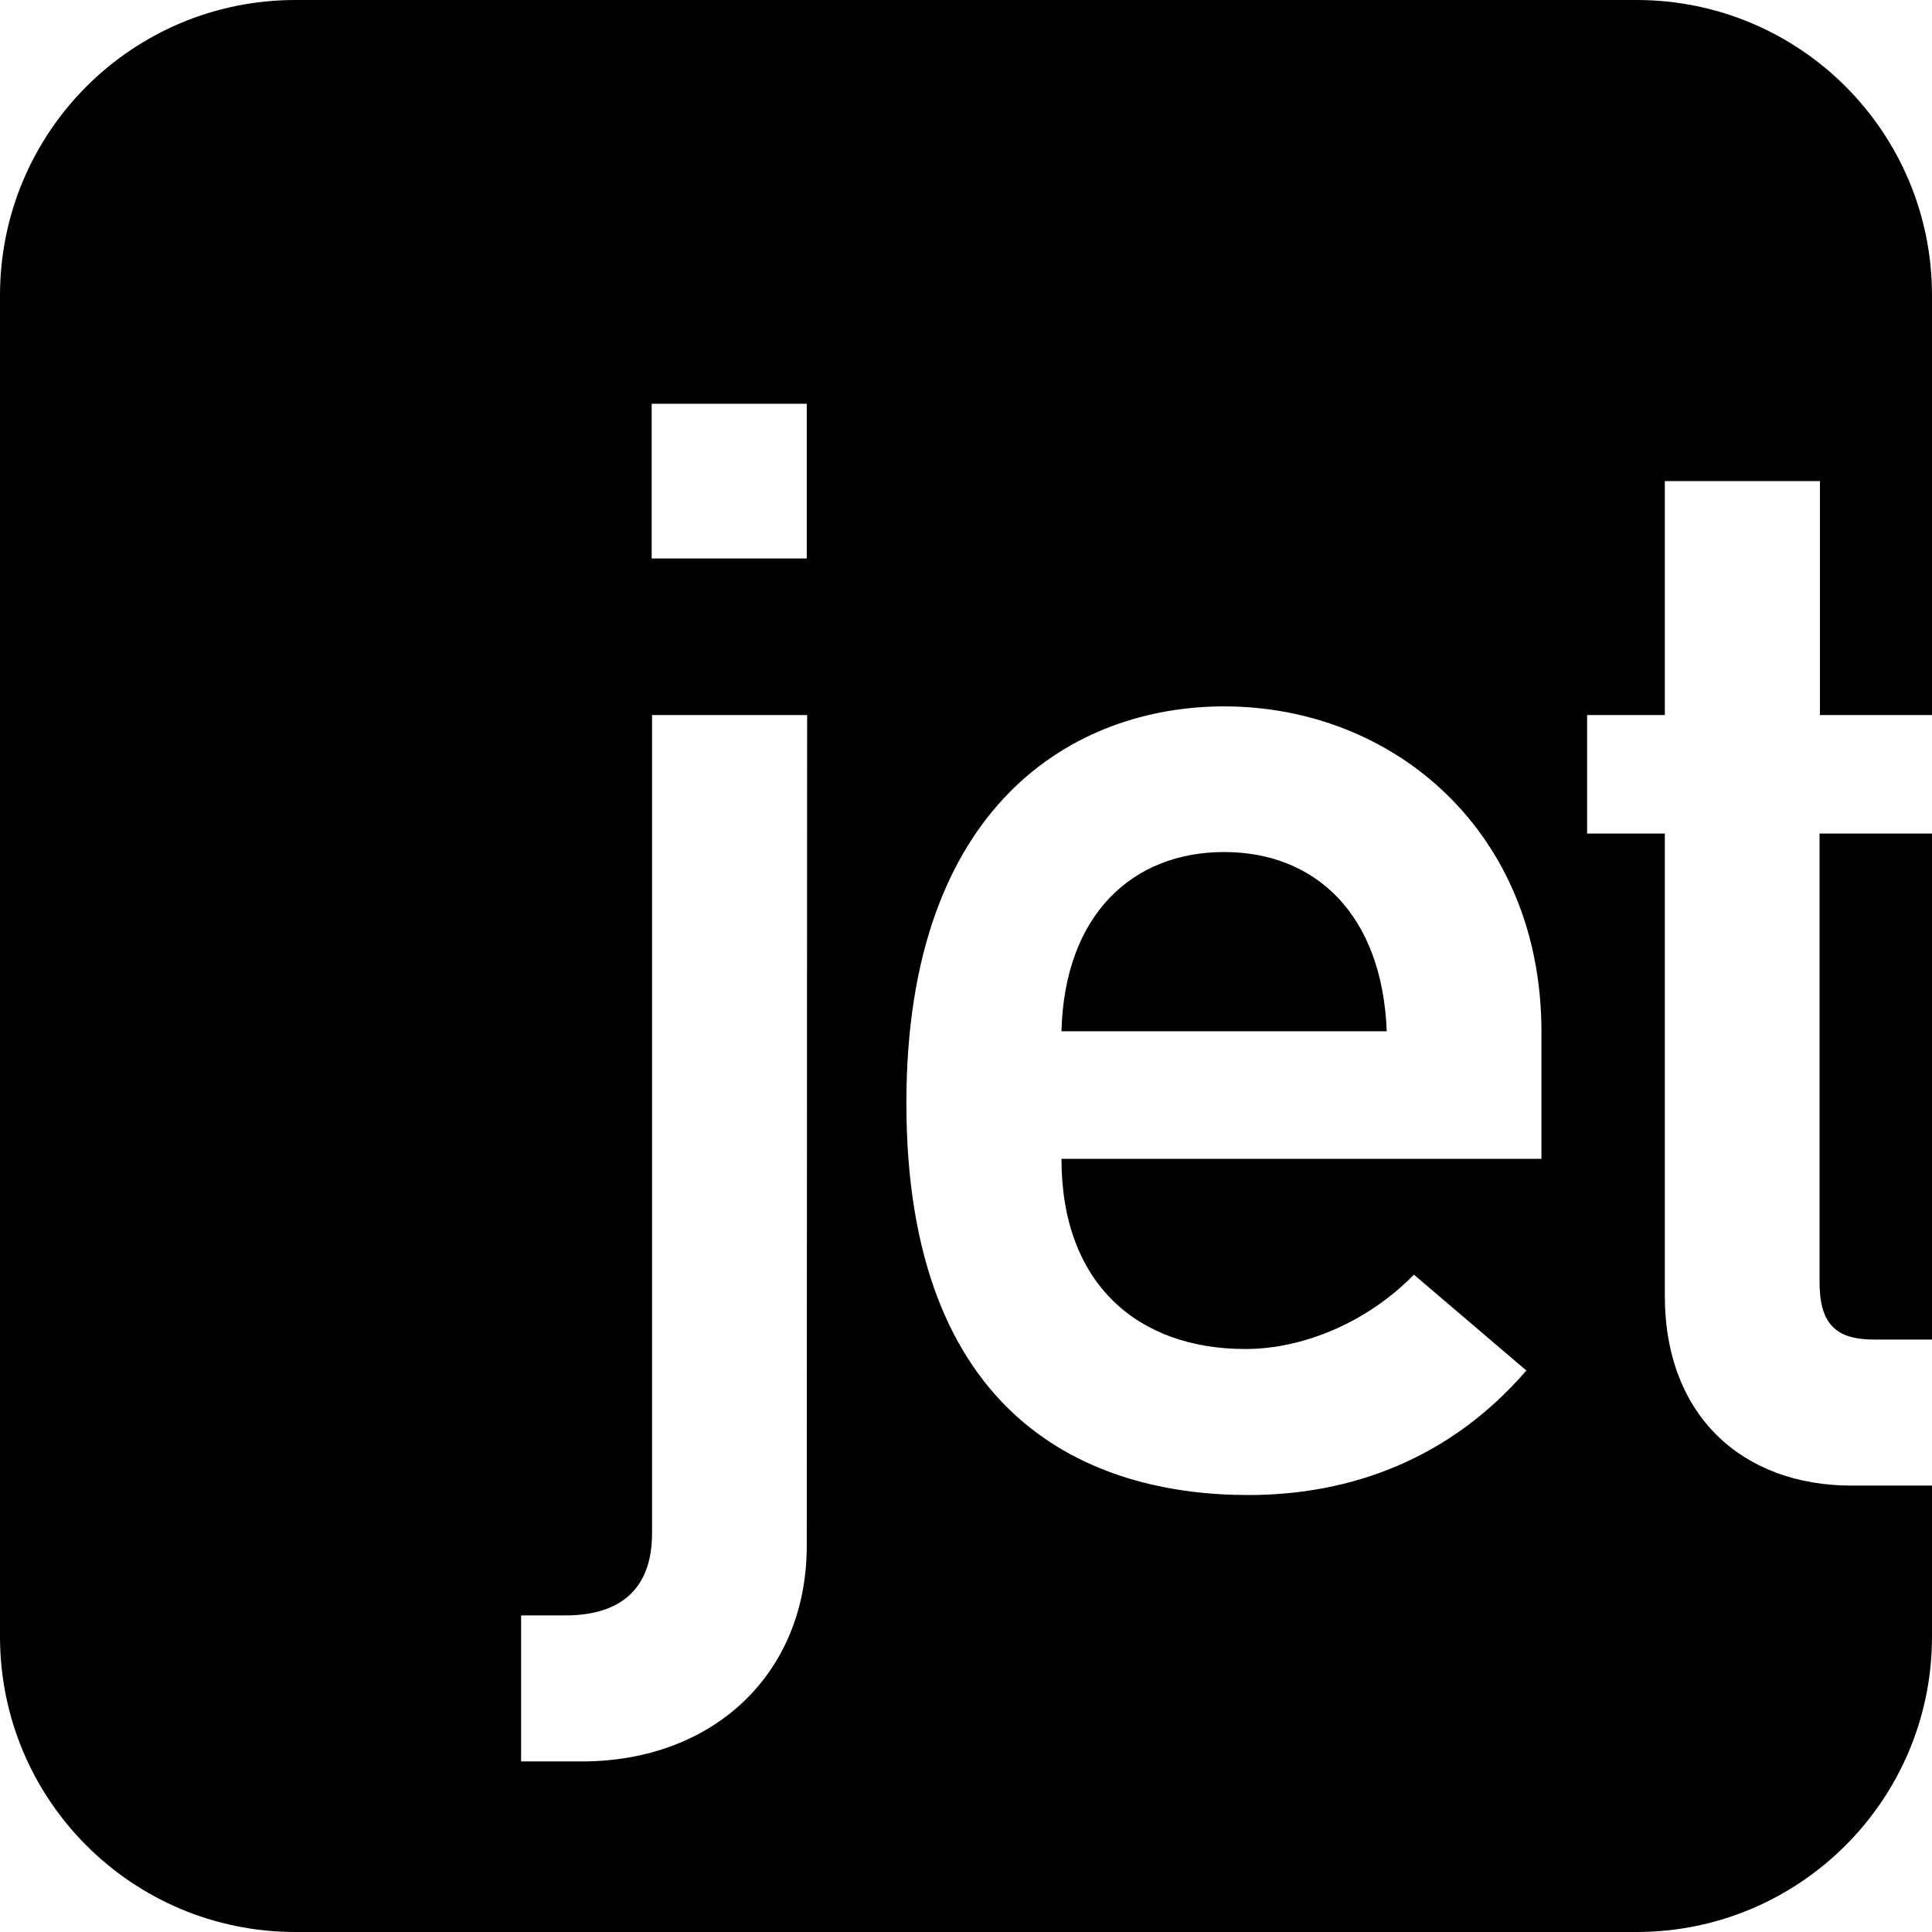<?xml version="1.0" encoding="utf-8"?>
<!-- Generator: Adobe Illustrator 28.2.0, SVG Export Plug-In . SVG Version: 6.00 Build 0)  -->
<svg version="1.1"
	 id="Layer_1" xmlns:svg="http://www.w3.org/2000/svg" xmlns:sodipodi="http://sodipodi.sourceforge.net/DTD/sodipodi-0.dtd" xmlns:inkscape="http://www.inkscape.org/namespaces/inkscape" xmlns:rdf="http://www.w3.org/1999/02/22-rdf-syntax-ns#" xmlns:cc="http://creativecommons.org/ns#" xmlns:dc="http://purl.org/dc/elements/1.1/" sodipodi:docname="AJAX.svg"
	 xmlns="http://www.w3.org/2000/svg" xmlns:xlink="http://www.w3.org/1999/xlink" x="0px" y="0px" viewBox="0 0 512 512"
	 style="enable-background:new 0 0 512 512;" xml:space="preserve">
<path d="M324.4,225.8c-24.2,0-42.3,16.5-43.1,47.5h86.2C366.3,242.3,348.6,225.8,324.4,225.8z M512,189.5V78.3C512,35,477,0,433.7,0
	H78.3C35,0,0,35,0,78.3v355.4C0,477,35,512,78.3,512h355.4c43.2,0,78.3-35,78.3-78.3V220.9h-29.8v118.8c0,11.3,4.4,15.3,14.5,15.3
	H512v38.7h-21.3c-28.6,0-49.5-18.2-49.5-50.3V220.9h-20.6v-31.4h20.6v-62h41.1v62H512z M213.8,409.6c0,34.2-25,57.2-59.6,57.2h-16.1
	v-38.7h11.7c14.1,0,23-6.5,23-21.8V189.5h41.1L213.8,409.6L213.8,409.6z M213.8,148h-41.1v-41h41.1L213.8,148L213.8,148z
	 M408.6,307.1H281.3c0,33.4,20.5,50.4,48.7,50.4c15.7,0,32.6-7.3,44.7-19.7l29.8,25.4c-20.1,23.3-46.3,33-73.7,33
	c-41.9,0-90.6-20.1-90.6-103.9c0-79.3,44.7-105.1,84.2-105.1c45.1,0,84.1,33.4,84.1,86.2v33.7H408.6z"/>
</svg>
